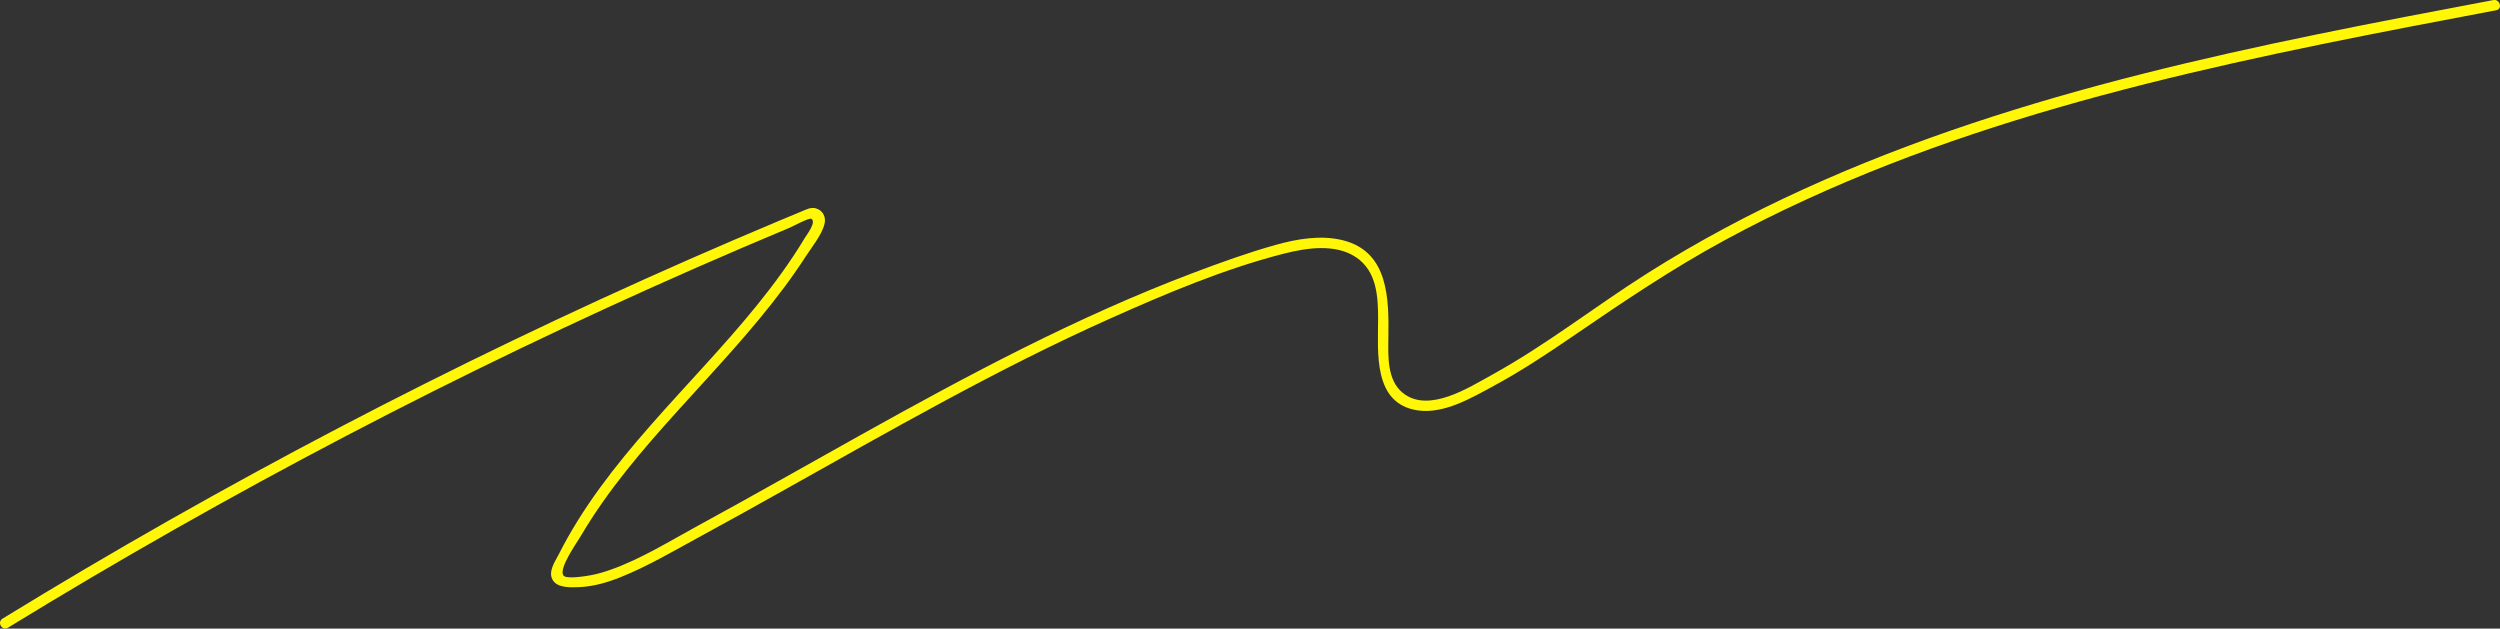 <?xml version="1.0" encoding="UTF-8"?> <svg xmlns="http://www.w3.org/2000/svg" id="Layer_2" data-name="Layer 2" viewBox="0 0 1420.12 357.07"><rect x="0" y="0" width="1420.12" height="357.07" fill="#333333" stroke="none"/><defs><style> .cls-1 { fill: #fff707; stroke-width: 0px; } </style></defs><g id="Layer_1-2" data-name="Layer 1"><path class="cls-1" d="M4.45,356.61c125.52-76.93,256.22-145.35,391.04-204.52,17.63-7.74,35.32-15.32,53.09-22.73,1.14-.47,11.13-5.82,12.29-5.1,3.02,1.89-2.44,8.83-3.63,10.8-4.12,6.86-8.56,13.53-13.22,20.02-17.87,24.89-38.97,47.22-59.53,69.87-20.27,22.33-40.37,45.16-56.34,70.86-3.82,6.15-7.41,12.46-10.66,18.92-2.22,4.41-6.57,10.22-3.28,15.11,2.85,4.25,10.31,3.85,14.68,3.68,8.12-.32,16.02-2.61,23.52-5.61,15.5-6.2,30.12-14.88,44.76-22.83,15.68-8.52,31.27-17.2,46.84-25.92,30.78-17.24,61.46-34.66,92.52-51.38s62.26-32.62,94.35-46.95c31.63-14.13,64.57-28.07,98.2-36.69,12.91-3.31,29.46-5.93,41.27,2.03s12.5,22.5,12.48,35.13c-.03,18.95-2.95,47.94,22.34,51.79,14.97,2.28,30.63-7.02,43.26-13.84,15.55-8.4,30.31-18.16,44.88-28.14,28.33-19.4,56.58-38.51,86.82-54.88,120.18-65.04,255.28-95.22,388.36-120.98,16.48-3.19,32.96-6.31,49.45-9.42,3.79-.72,2.18-6.5-1.6-5.79-132.85,25.08-267.58,50.83-391.36,107.22-30.64,13.96-60.43,29.8-88.9,47.79-29.78,18.81-57.57,40.79-88.47,57.81-13.34,7.35-36.13,22.05-50.7,10.37-9.07-7.28-8.38-21.03-8.24-31.5.3-21.88.24-48.71-25.84-55.24-12.48-3.13-26.03-.77-38.2,2.63-15.87,4.43-31.49,10.11-46.9,15.92-32.66,12.33-64.49,26.76-95.72,42.33-63.11,31.48-123.73,67.59-185.63,101.31-15.93,8.67-31.98,18.68-49.1,24.81-3.89,1.39-7.88,2.59-11.96,3.32-2.54.45-13.43,2.29-15.2.17-3.14-3.77,7.82-19.1,9.85-22.56,15.43-26.27,35.44-49.42,55.8-71.94,20.39-22.55,41.37-44.66,59.57-69.07,4.35-5.84,8.53-11.8,12.48-17.92,3.41-5.28,9.15-12.24,10.58-18.44.9-3.87-1.03-7.61-4.98-8.7-2.79-.77-5.26.58-7.82,1.64-4.51,1.87-9.01,3.74-13.51,5.63-135.59,56.86-267.31,122.92-393.93,197.68-15.65,9.24-31.23,18.62-46.73,28.12-3.29,2.01-.28,7.21,3.03,5.18h0Z"></path></g></svg> 